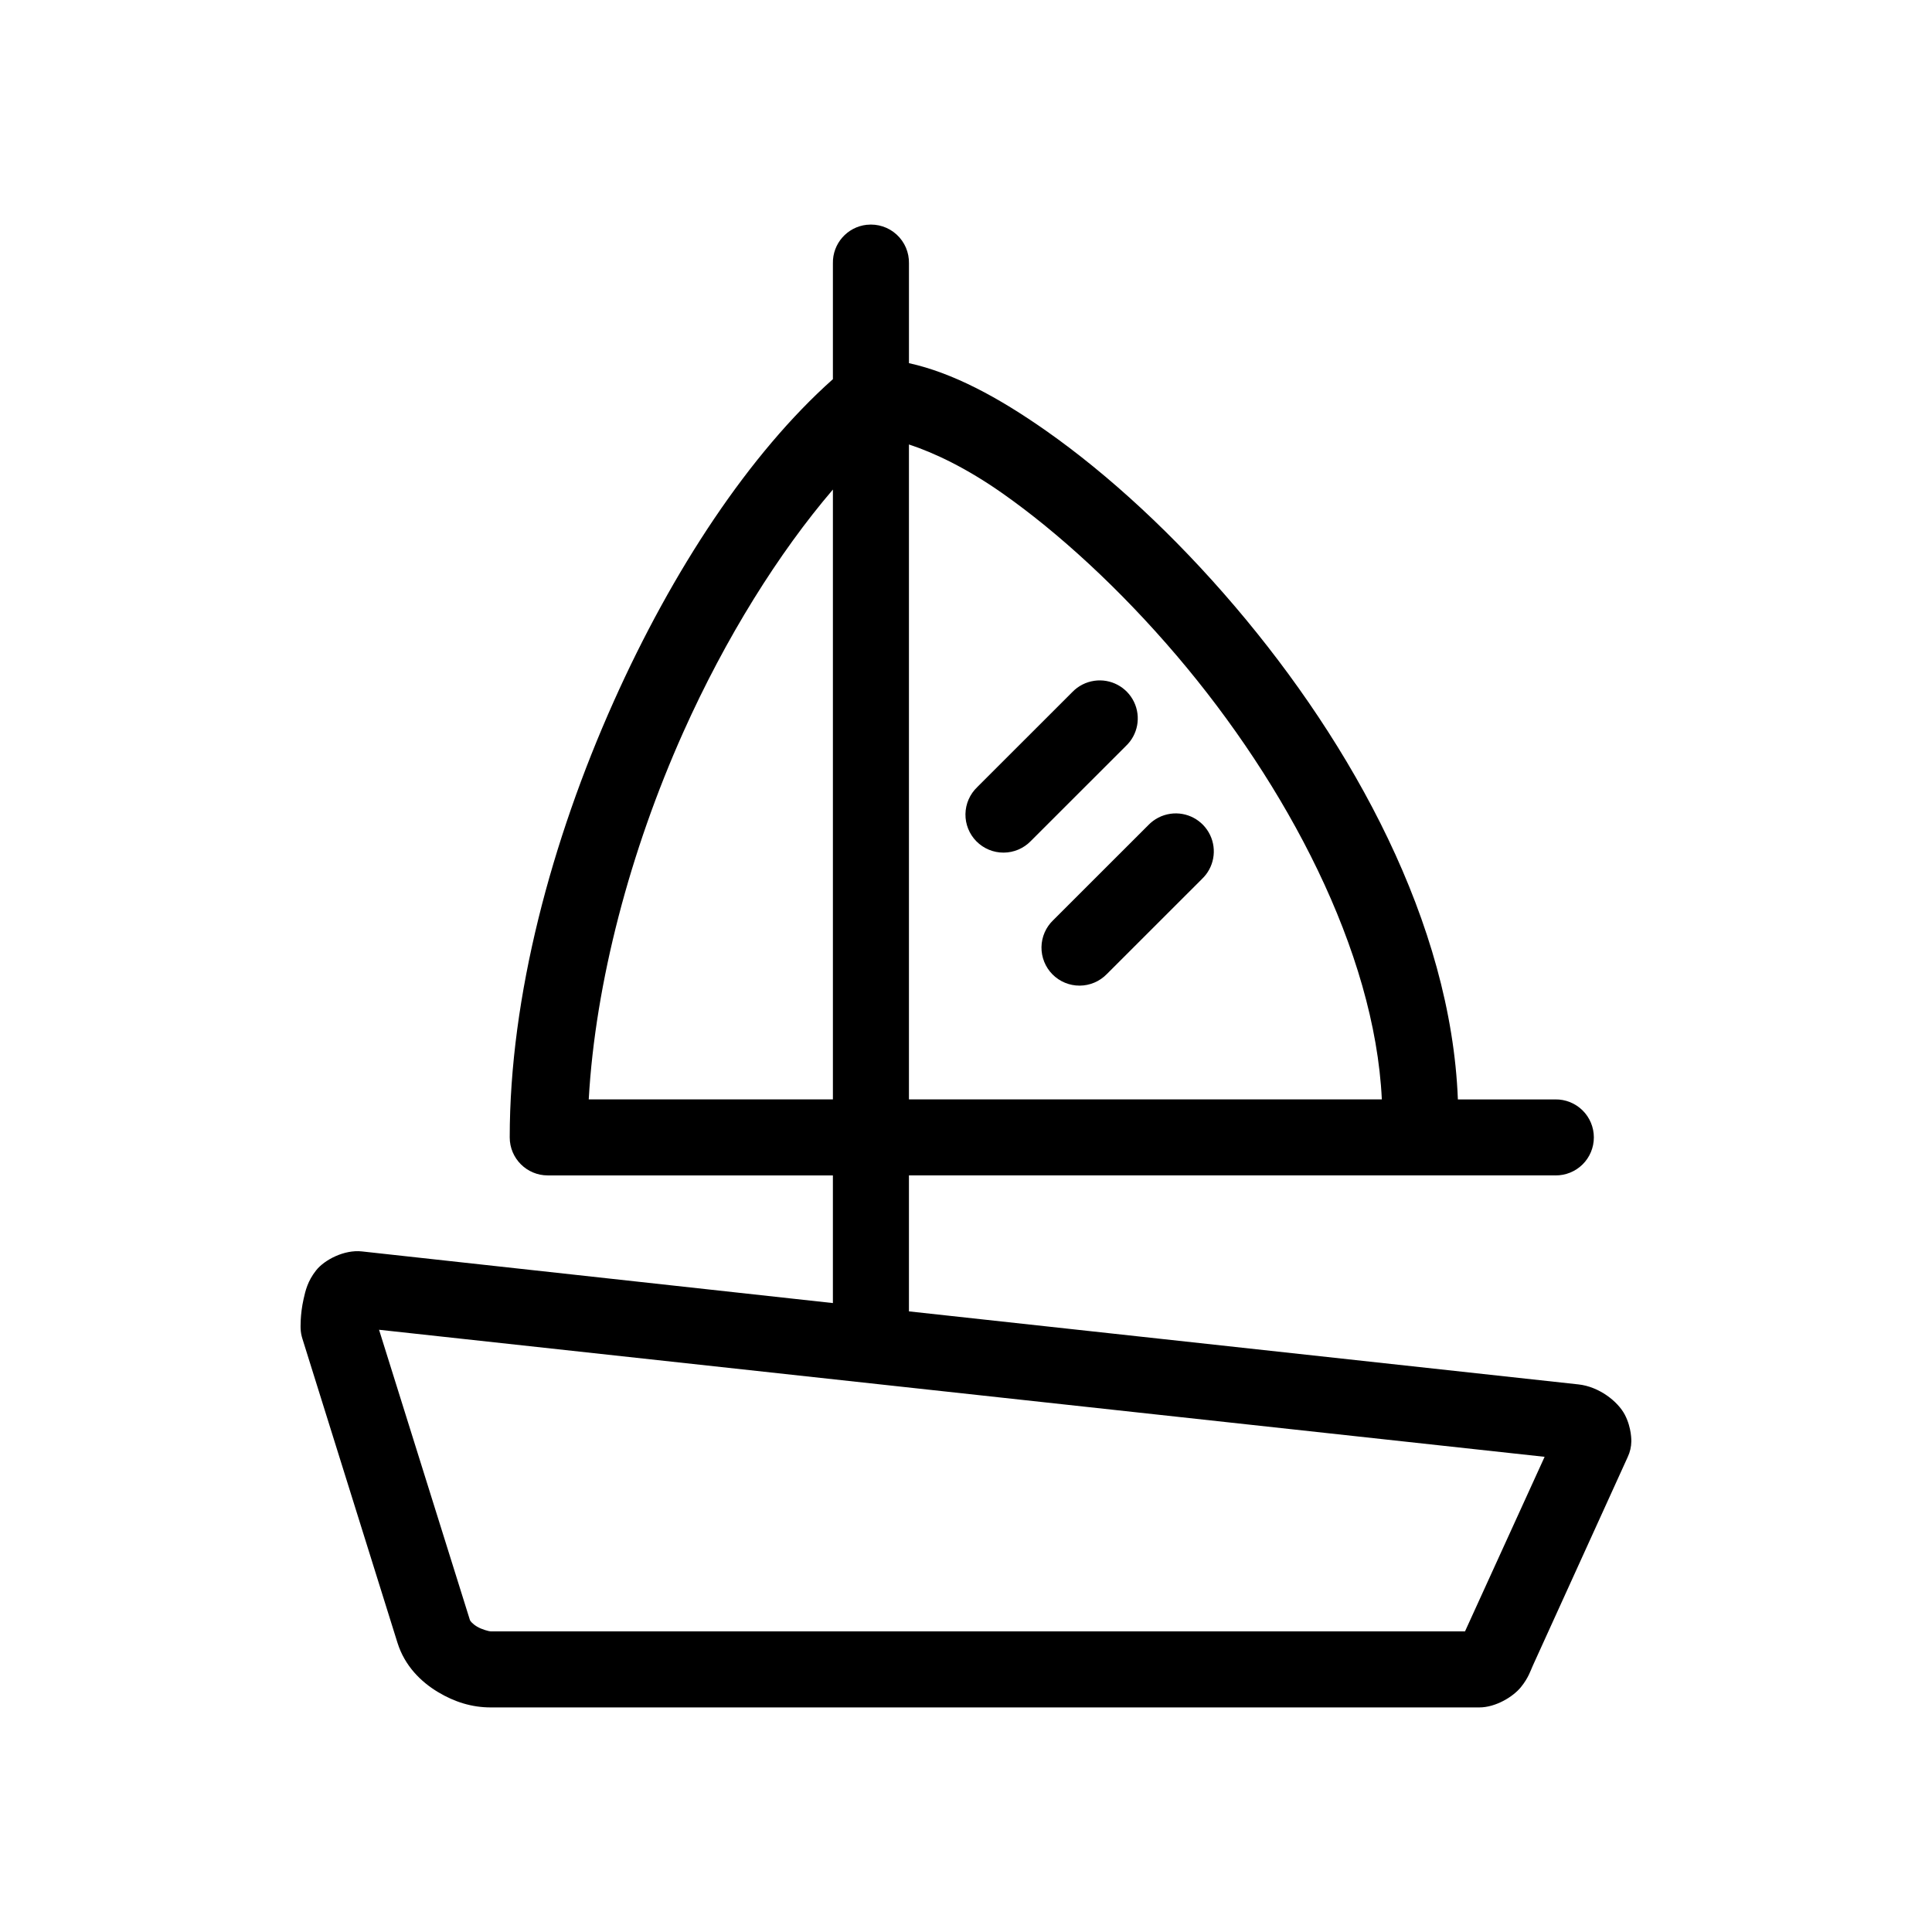 <?xml version="1.0" encoding="UTF-8"?>
<!-- Uploaded to: SVG Repo, www.svgrepo.com, Generator: SVG Repo Mixer Tools -->
<svg fill="#000000" width="800px" height="800px" version="1.1" viewBox="144 144 512 512" xmlns="http://www.w3.org/2000/svg">
 <path d="m373.7 203.57c-5.191 0.57-9.086 5.012-8.973 10.23v30.684c-22.078 19.66-42.461 50.5-58.094 85.441-16.496 36.875-27.551 78.184-27.551 115.5 0 5.562 4.512 10.07 10.074 10.07h75.57v33.832l-124.84-13.691c-4.602-0.504-9.863 2.18-12.121 5.035-2.258 2.856-2.824 5.426-3.305 7.555-0.965 4.25-0.793 7.867-0.793 7.867 0.035 0.906 0.195 1.809 0.473 2.676l25.191 80.566c1.938 6.203 6.293 10.402 10.707 13.059 4.414 2.656 9.02 4.09 14.012 4.09h261.97c4.402 0 9-2.867 11.02-5.352 2.019-2.481 2.59-4.438 3.148-5.664l25.191-55.387c0.598-1.281 0.918-2.676 0.941-4.094 0 0 0.125-3.547-1.73-7.082-1.855-3.535-6.824-7.43-12.281-8.023l-177.43-19.355v-36.035h171.29l0.004 0.004c2.695 0.035 5.293-1.008 7.215-2.898 1.918-1.895 3-4.477 3-7.172 0-2.695-1.082-5.277-3-7.172-1.922-1.891-4.519-2.938-7.215-2.898h-25.82c-1.805-46.707-27.879-93.992-59.039-130.6-16.137-18.961-33.527-34.965-50.062-46.578-12.758-8.957-24.832-15.406-36.367-17.938v-26.438c0.062-2.898-1.129-5.688-3.269-7.644-2.141-1.961-5.023-2.902-7.91-2.582zm11.18 58.219c6.703 2.207 15.184 6.211 24.719 12.902 14.801 10.391 31.16 25.34 46.285 43.113 29.039 34.121 52.449 78.262 54.316 117.54h-125.32v-173.56zm-20.152 11.957v161.6h-64.707c1.754-30.984 10.98-65.836 25.031-97.246 11.246-25.137 25.34-47.617 39.672-64.359zm69.27 50.668v0.004c-2.219 0.32-4.269 1.371-5.824 2.988l-25.191 25.176 0.004 0.004c-1.965 1.863-3.09 4.438-3.133 7.141-0.043 2.707 1.008 5.316 2.91 7.238 1.902 1.922 4.5 3 7.207 2.988s5.297-1.109 7.184-3.051l25.191-25.176h-0.004c3.207-3.008 4.09-7.75 2.18-11.711-1.91-3.965-6.168-6.227-10.523-5.598zm20.152 35.246v0.004c-2.219 0.32-4.269 1.375-5.824 2.992l-25.191 25.176c-1.961 1.863-3.09 4.438-3.133 7.144-0.039 2.703 1.008 5.312 2.91 7.238 1.906 1.922 4.504 3 7.211 2.988 2.707-0.012 5.297-1.113 7.184-3.051l25.191-25.176-0.004-0.004c3.207-3.008 4.09-7.75 2.18-11.711s-6.168-6.227-10.523-5.598zm-209.7 136.74 308.89 33.672-21.098 46.262h-258.19c-0.387 0-2.32-0.48-3.621-1.258-1.301-0.781-1.832-1.547-1.891-1.73z"/>
</svg>